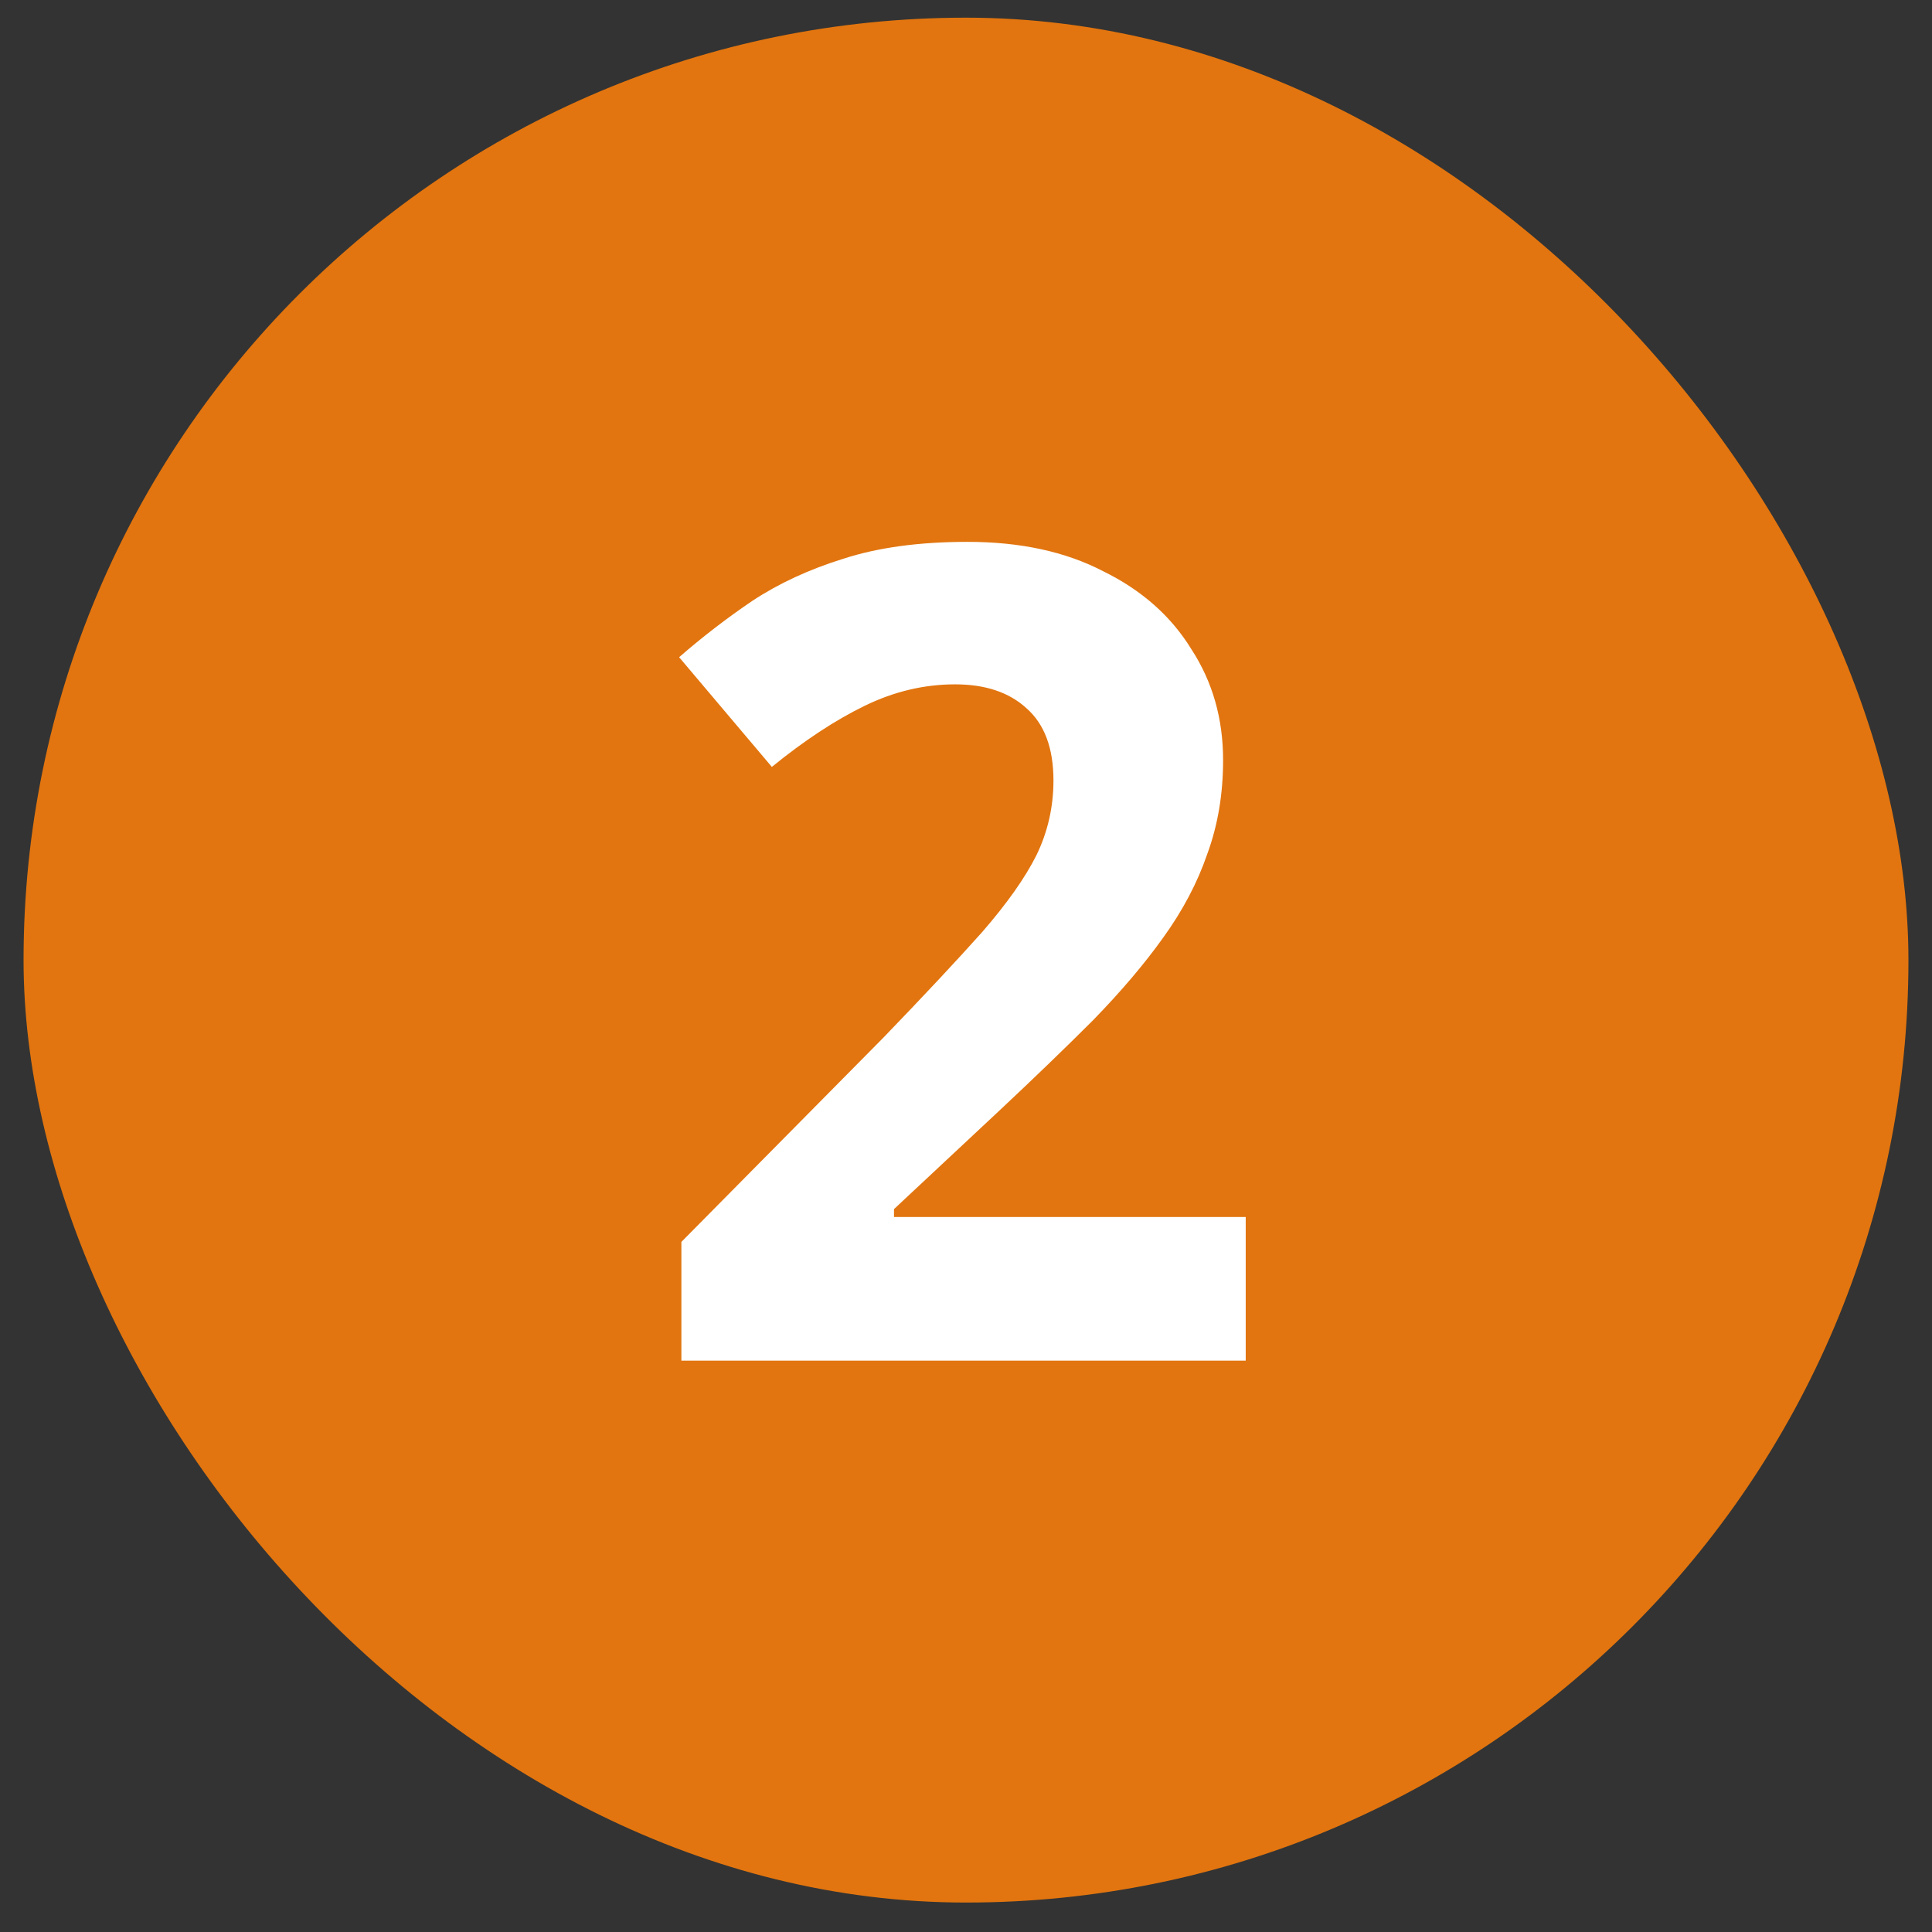 <svg width="41" height="41" viewBox="0 0 41 41" fill="none" xmlns="http://www.w3.org/2000/svg">
<rect x="0" y="0" width="41" height="41" fill="#333333" stroke="none"/>
<rect x="0.5" y="0.375" width="40" height="40" rx="20" fill="#E2750F"/>
<path d="M26.436 28.875H14.46V26.355L18.756 22.011C19.62 21.115 20.316 20.371 20.844 19.779C21.372 19.171 21.756 18.627 21.996 18.147C22.236 17.651 22.356 17.123 22.356 16.563C22.356 15.875 22.164 15.363 21.78 15.027C21.412 14.691 20.908 14.523 20.268 14.523C19.612 14.523 18.972 14.675 18.348 14.979C17.724 15.283 17.068 15.715 16.38 16.275L14.412 13.947C14.908 13.515 15.428 13.115 15.972 12.747C16.532 12.379 17.172 12.083 17.892 11.859C18.628 11.619 19.508 11.499 20.532 11.499C21.652 11.499 22.612 11.707 23.412 12.123C24.228 12.523 24.852 13.075 25.284 13.779C25.732 14.467 25.956 15.251 25.956 16.131C25.956 16.851 25.844 17.515 25.62 18.123C25.412 18.731 25.1 19.323 24.684 19.899C24.284 20.459 23.788 21.043 23.196 21.651C22.604 22.243 21.932 22.891 21.18 23.595L18.972 25.659V25.827H26.436V28.875Z" fill="white"/>
</svg>
